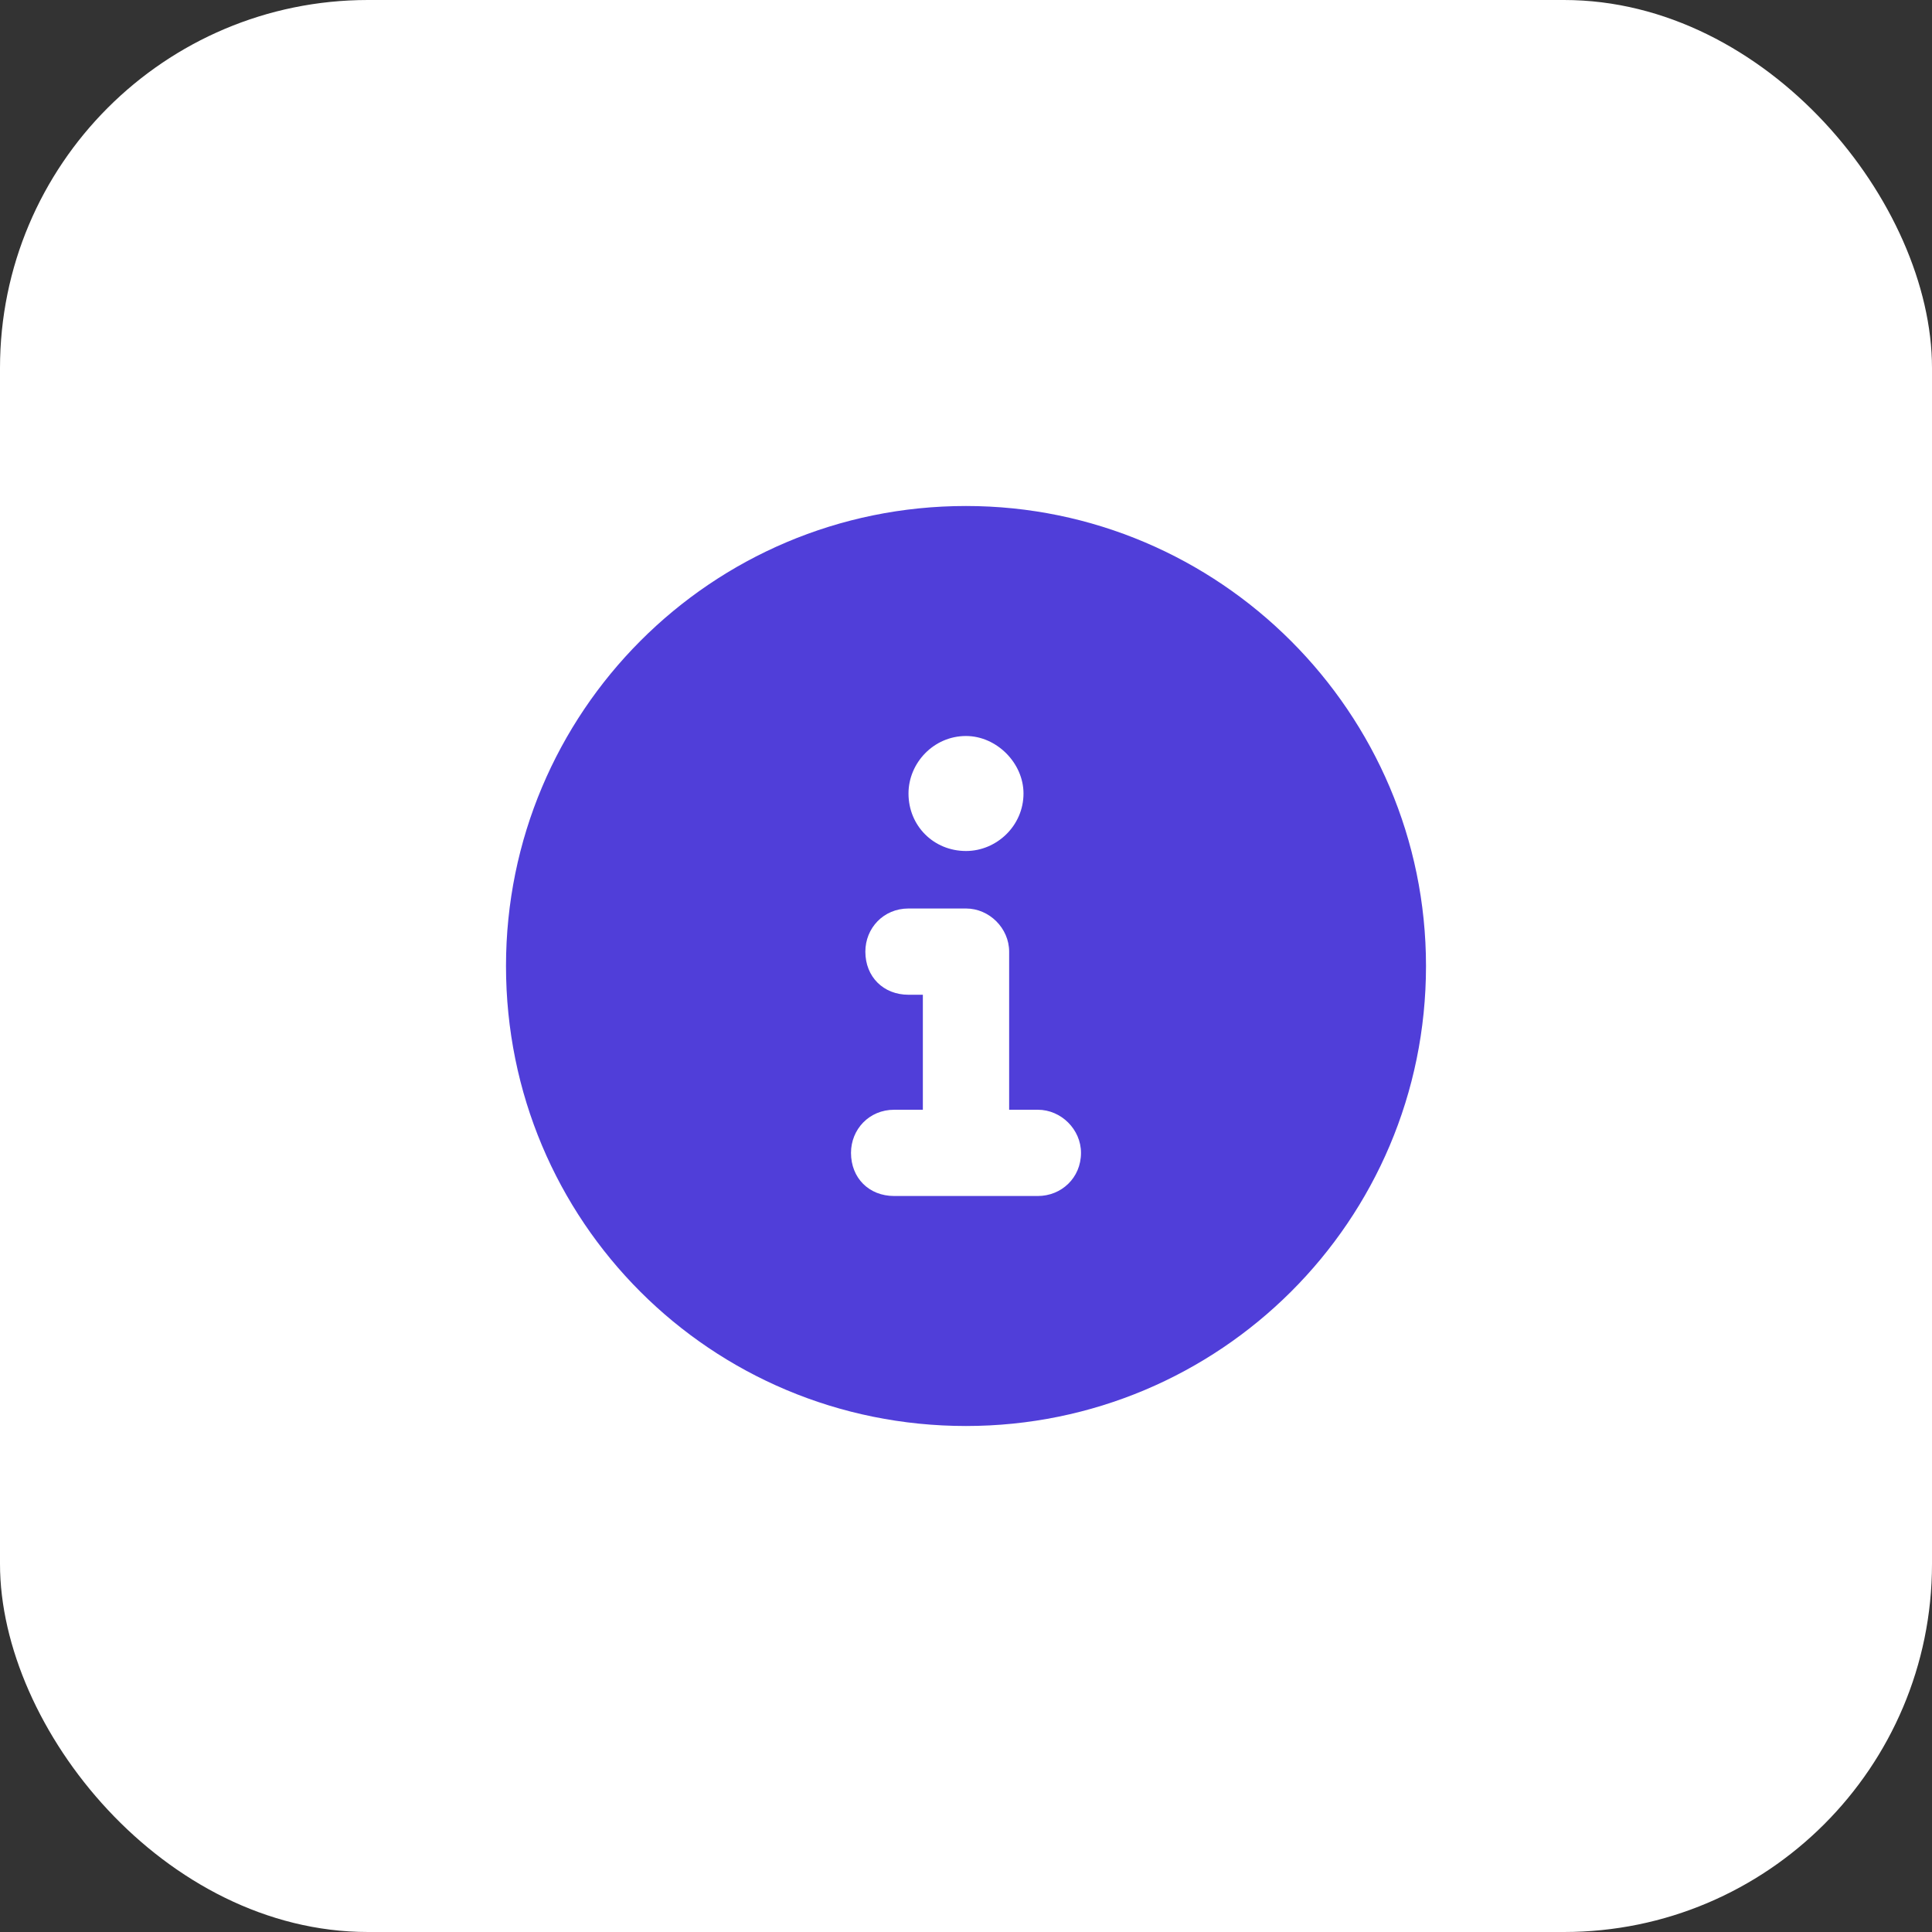 <svg width="42" height="42" viewBox="0 0 42 42" fill="none" xmlns="http://www.w3.org/2000/svg">
<rect x="0" y="0" width="42" height="42" fill="#333333" stroke="none"/>
<rect width="42" height="42" rx="8" fill="white"/>
<path d="M21 11C26.508 11 31 15.492 31 21C31 26.547 26.508 31 21 31C15.453 31 11 26.547 11 21C11 15.492 15.453 11 21 11ZM21 16C20.297 16 19.75 16.586 19.75 17.25C19.75 17.953 20.297 18.5 21 18.5C21.664 18.5 22.25 17.953 22.25 17.25C22.25 16.586 21.664 16 21 16ZM22.562 26C23.07 26 23.5 25.609 23.5 25.062C23.5 24.555 23.07 24.125 22.562 24.125H21.938V20.688C21.938 20.18 21.508 19.75 21 19.75H19.75C19.203 19.75 18.812 20.18 18.812 20.688C18.812 21.234 19.203 21.625 19.75 21.625H20.062V24.125H19.438C18.891 24.125 18.5 24.555 18.5 25.062C18.5 25.609 18.891 26 19.438 26H22.562Z" fill="#503ED9"/>
</svg>
